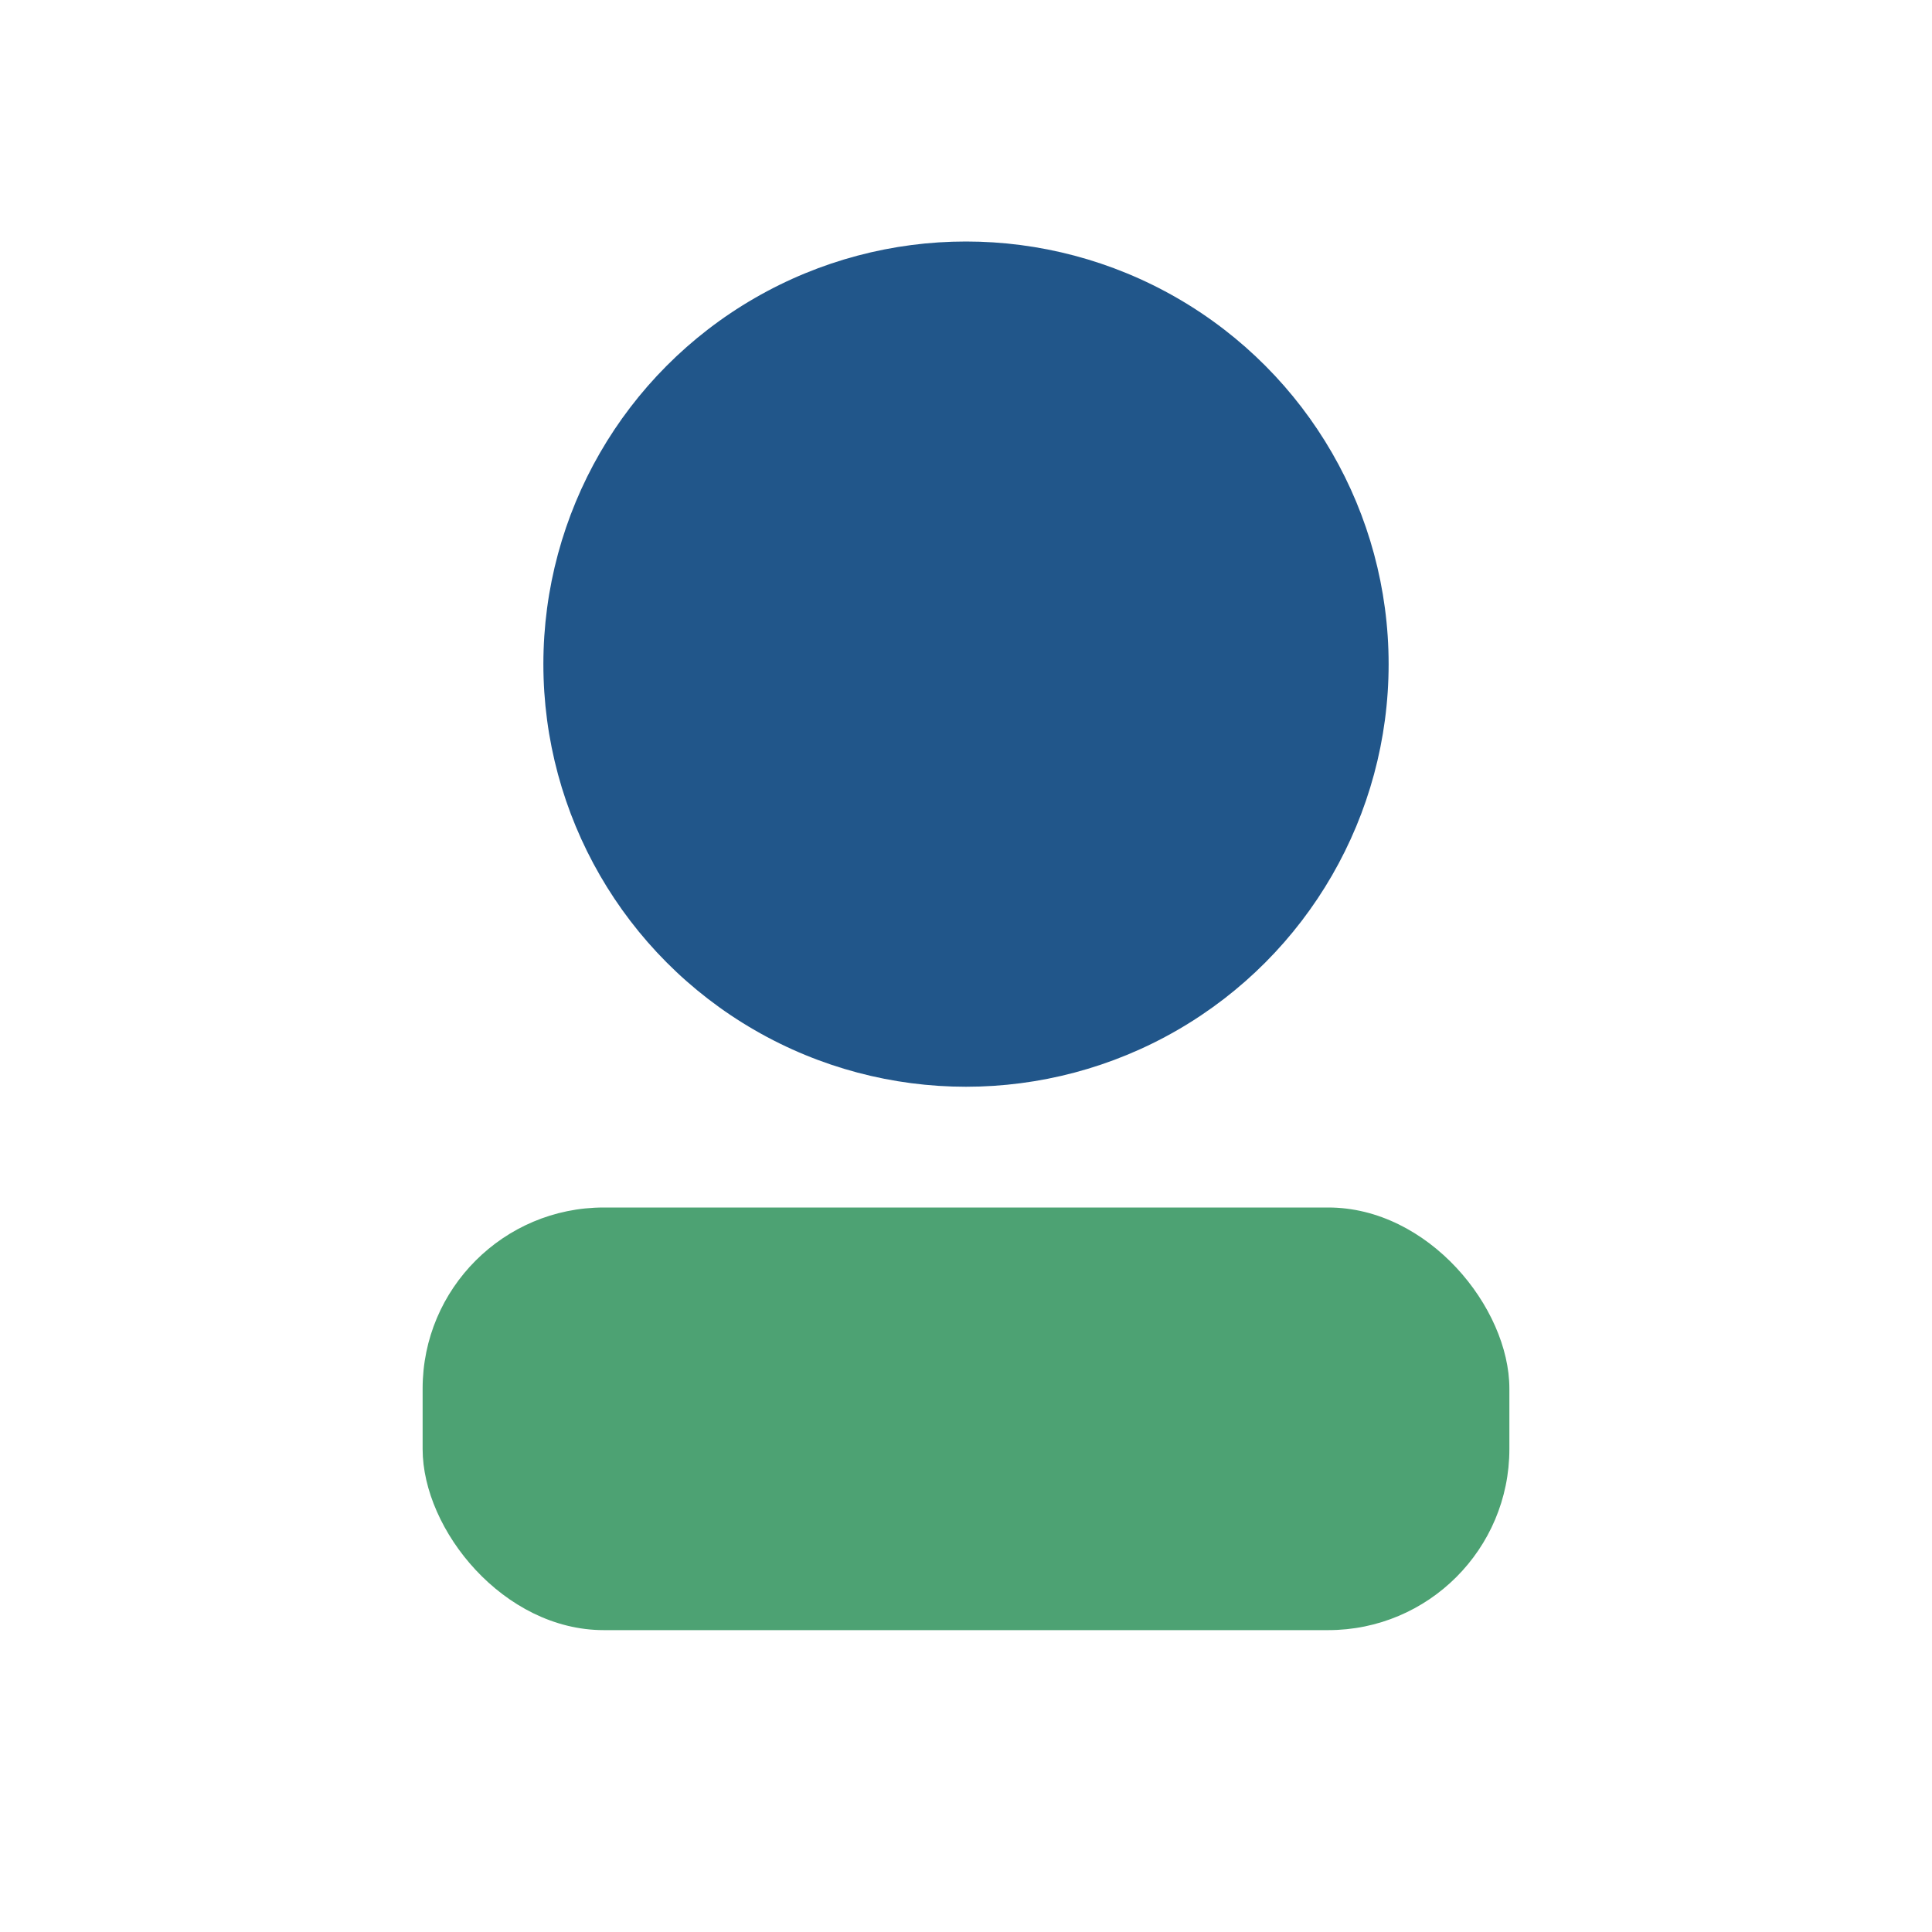<?xml version="1.0" encoding="UTF-8"?>
<svg xmlns="http://www.w3.org/2000/svg" width="32" height="32" viewBox="0 0 32 32"><circle cx="16" cy="11" r="7" fill="#21568A"/><rect x="7" y="20" width="18" height="7" rx="3" fill="#4DA273"/></svg>